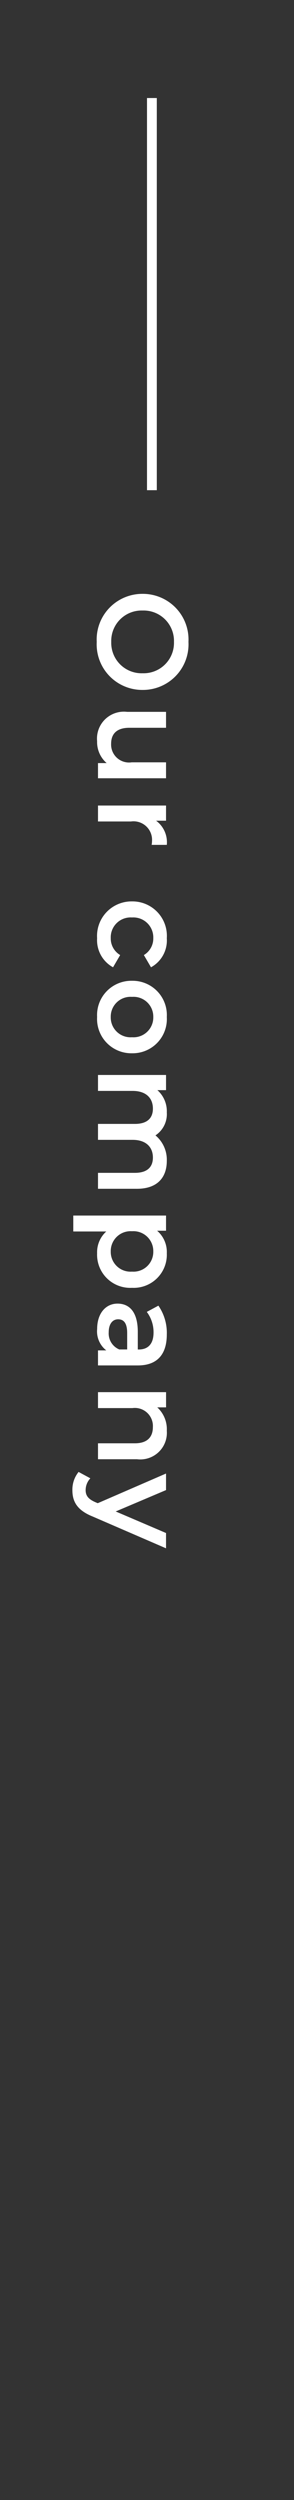 <svg xmlns="http://www.w3.org/2000/svg" width="30" height="255" viewBox="0 0 30 255">
  <rect x="0" y="0" width="30" height="255" fill="#333333" stroke="none"/>
  <g id="グループ_5165" data-name="グループ 5165" transform="translate(-6342 346)">
    <path id="パス_1830" data-name="パス 1830" d="M5.473.13a4.652,4.652,0,0,0,4.9-4.68,4.652,4.652,0,0,0-4.9-4.68,4.66,4.66,0,0,0-4.9,4.68A4.66,4.66,0,0,0,5.473.13Zm0-1.482a3.1,3.1,0,0,1-3.2-3.2,3.1,3.1,0,0,1,3.2-3.2,3.1,3.1,0,0,1,3.2,3.2A3.1,3.1,0,0,1,5.473-1.352Zm12.285-5.59v3.51a1.829,1.829,0,0,1-1.9,2.093c-1.027,0-1.625-.6-1.625-1.859V-6.942H12.61v3.965A2.746,2.746,0,0,0,15.6.091a2.836,2.836,0,0,0,2.236-.975V0h1.547V-6.942Zm5.954,1.014V-6.942H22.165V0H23.79V-3.367A1.892,1.892,0,0,1,25.8-5.512a2.063,2.063,0,0,1,.377.039V-7.02A2.732,2.732,0,0,0,23.712-5.928ZM35.7.091a3.156,3.156,0,0,0,2.964-1.625l-1.248-.728a1.964,1.964,0,0,1-1.729.962,2.03,2.03,0,0,1-2.106-2.171,2.038,2.038,0,0,1,2.106-2.171,1.964,1.964,0,0,1,1.729.962l1.248-.728A3.124,3.124,0,0,0,35.7-7.02a3.513,3.513,0,0,0-3.757,3.549A3.523,3.523,0,0,0,35.7.091Zm8.034,0a3.5,3.5,0,0,0,3.7-3.562,3.491,3.491,0,0,0-3.7-3.549A3.494,3.494,0,0,0,40.04-3.471,3.5,3.5,0,0,0,43.732.091Zm0-1.391a2.019,2.019,0,0,1-2.054-2.171,2.019,2.019,0,0,1,2.054-2.171A2.022,2.022,0,0,1,45.8-3.471,2.022,2.022,0,0,1,43.732-1.3ZM58.409-7.02a3.24,3.24,0,0,0-2.6,1.157,2.6,2.6,0,0,0-2.34-1.157,2.875,2.875,0,0,0-2.275.962v-.884H49.647V0h1.625V-3.523c0-1.378.728-2.08,1.807-2.08.988,0,1.56.6,1.56,1.833V0h1.625V-3.523c0-1.378.741-2.08,1.807-2.08.988,0,1.56.6,1.56,1.833V0h1.625V-3.978C61.256-6.071,60.086-7.02,58.409-7.02Zm9.425,0a2.862,2.862,0,0,0-2.3.988v-.91H63.986V2.522h1.625V-.845a2.852,2.852,0,0,0,2.223.936,3.381,3.381,0,0,0,3.523-3.562A3.378,3.378,0,0,0,67.834-7.02ZM67.652-1.3a2.029,2.029,0,0,1-2.067-2.171,2.029,2.029,0,0,1,2.067-2.171,2.019,2.019,0,0,1,2.054,2.171A2.019,2.019,0,0,1,67.652-1.3Zm8.463-5.72a4.881,4.881,0,0,0-2.938.858l.637,1.183a3.437,3.437,0,0,1,2.106-.689c1.157,0,1.729.559,1.729,1.508v.1H75.855c-2.106,0-2.886.91-2.886,2.067,0,1.209,1,2.08,2.587,2.08A2.46,2.46,0,0,0,77.74-.845V0h1.534V-4.069C79.274-6.071,78.117-7.02,76.115-7.02Zm-.221,5.928c-.832,0-1.326-.377-1.326-.962,0-.507.3-.923,1.4-.923h1.677v.806A1.77,1.77,0,0,1,75.894-1.092ZM85.943-7.02a3.018,3.018,0,0,0-2.392.975v-.9H82V0h1.625V-3.51A1.844,1.844,0,0,1,85.566-5.6c1.04,0,1.651.6,1.651,1.833V0h1.625V-3.978A2.713,2.713,0,0,0,85.943-7.02Zm10.426.078-2.2,5.135L91.988-6.942H90.3L93.327.026,93.21.3c-.312.689-.65.962-1.222.962a1.761,1.761,0,0,1-1.2-.481l-.65,1.2A2.873,2.873,0,0,0,92,2.613c1.157,0,2.041-.481,2.678-2.054l3.25-7.5Z" transform="translate(6352 -286) rotate(90)" fill="#fff"/>
    <rect id="長方形_42136" data-name="長方形 42136" width="1" height="40" transform="translate(6357 -336)" fill="#fff"/>
    <rect id="長方形_39131" data-name="長方形 39131" width="30" height="255" transform="translate(6342 -346)" fill="none"/>
  </g>
</svg>
